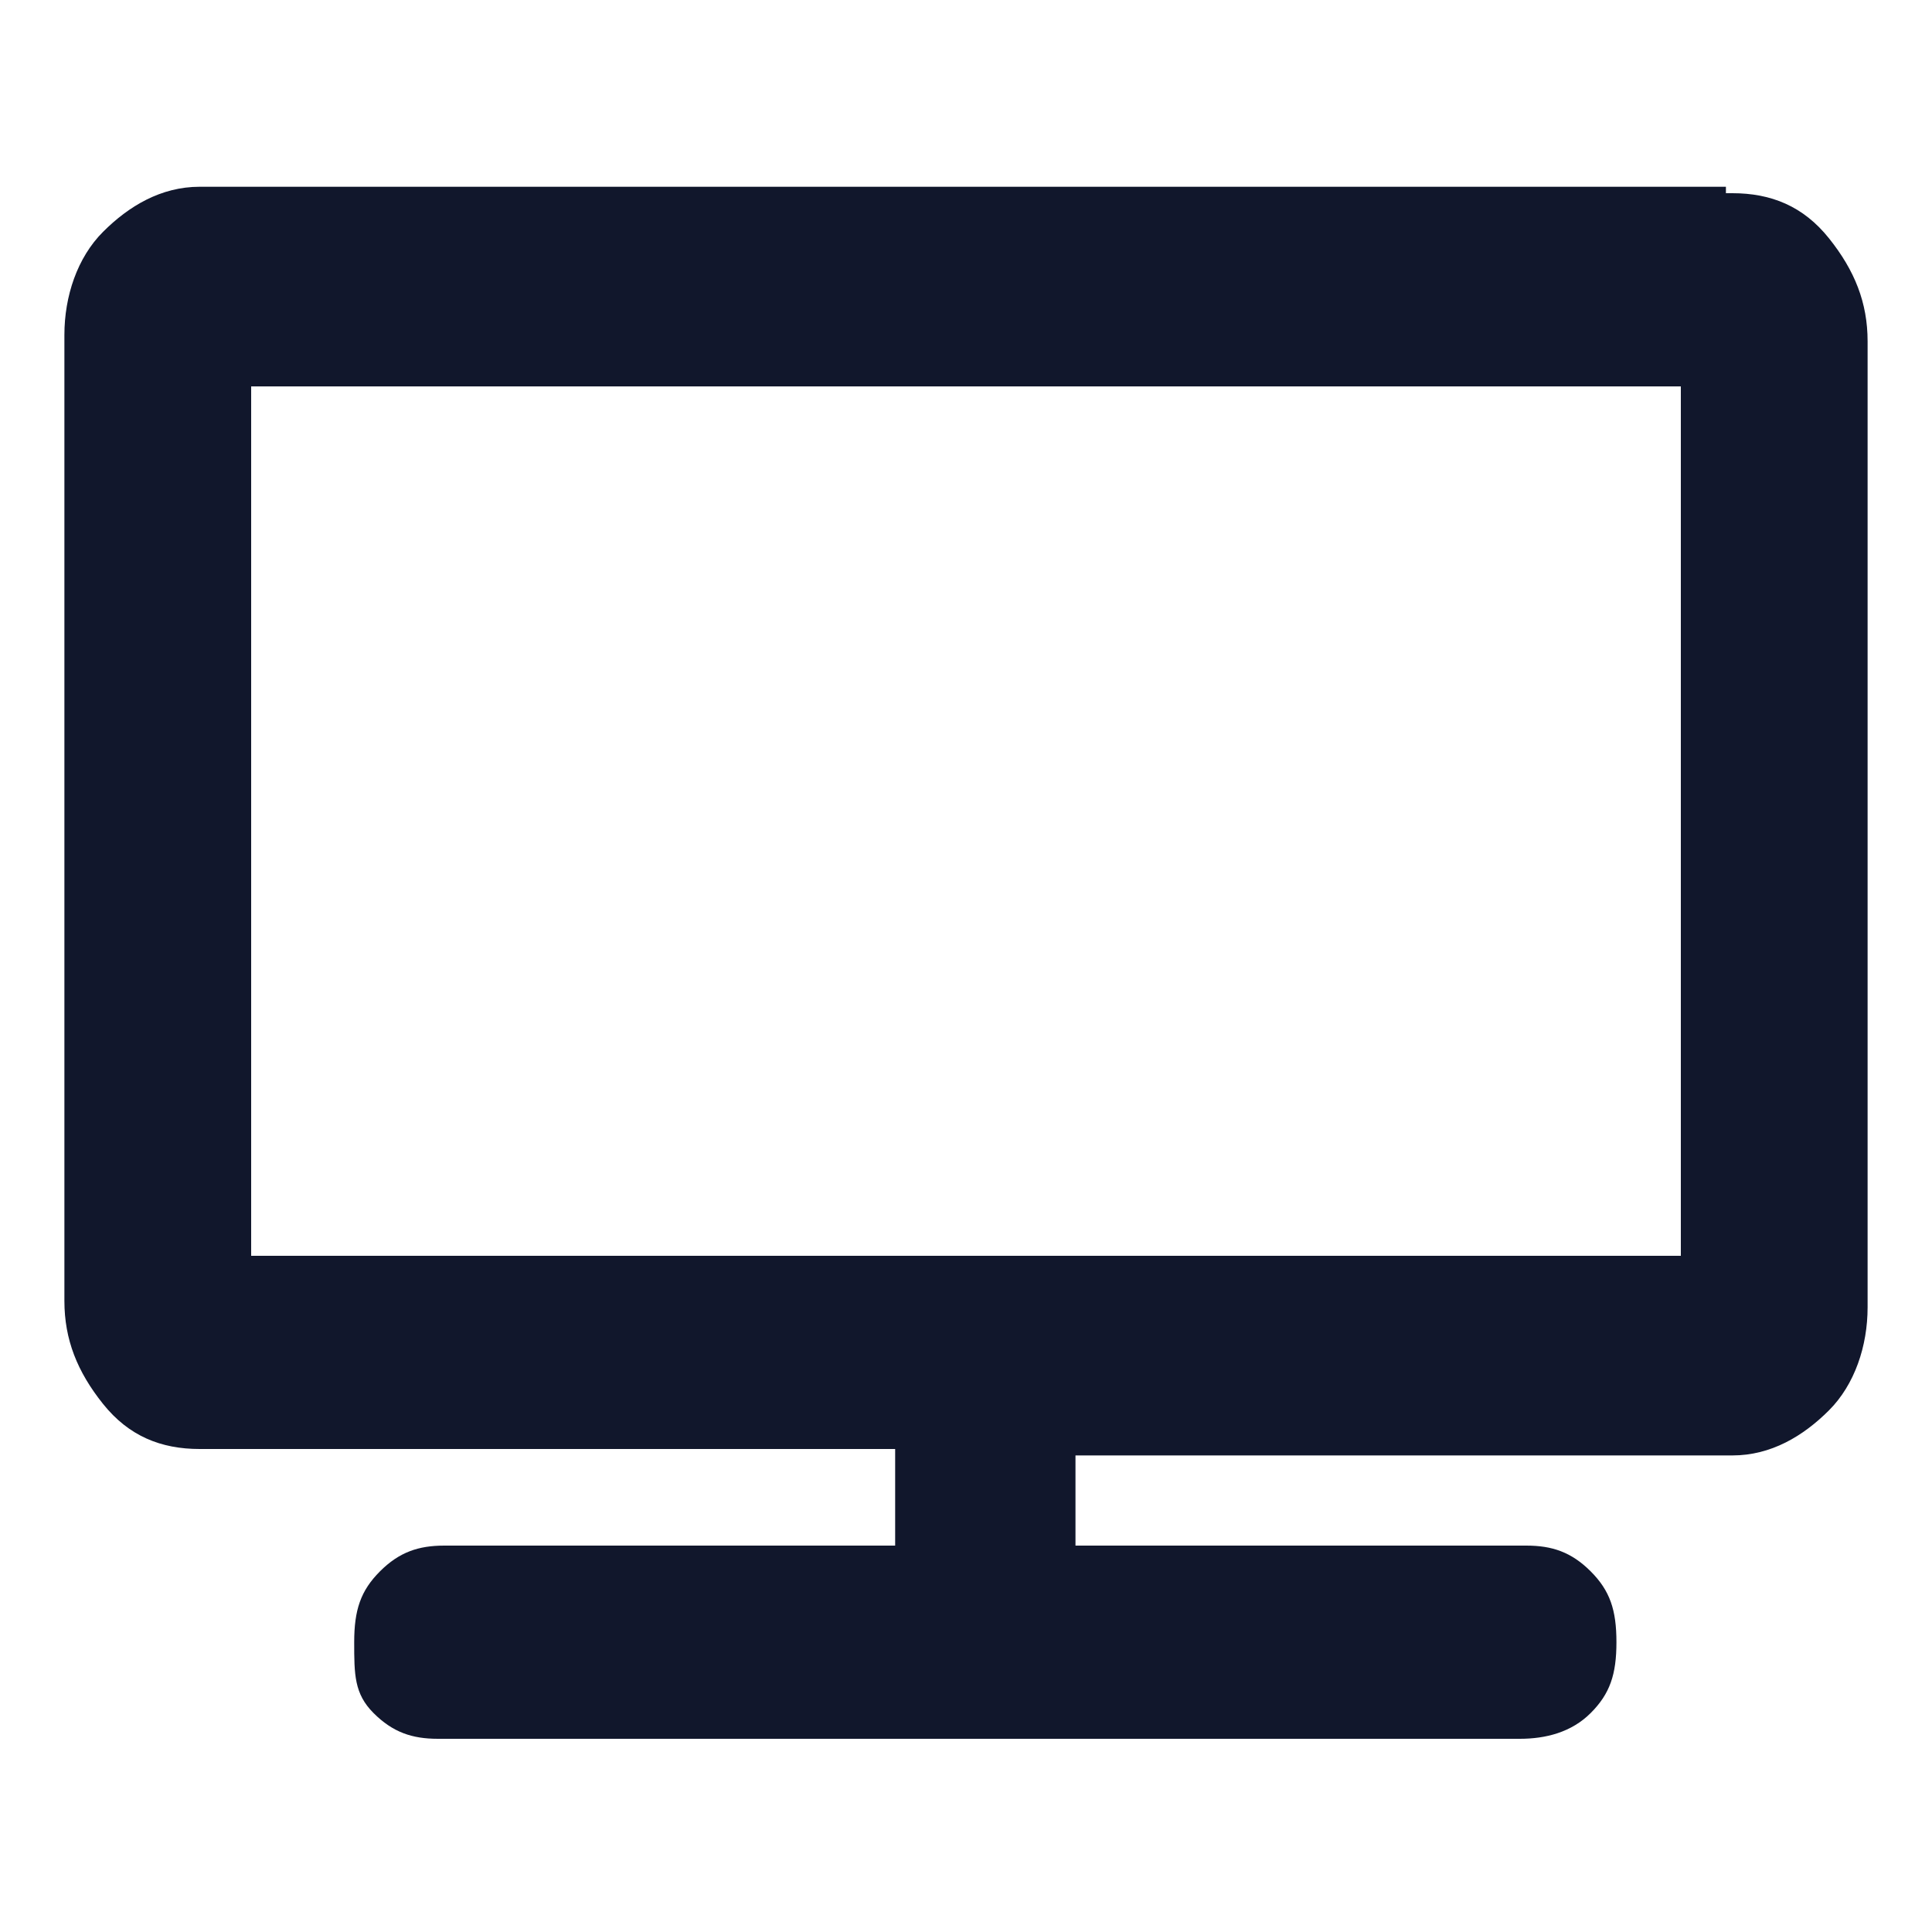 <?xml version="1.0" encoding="utf-8"?>
<!-- Generator: Adobe Illustrator 24.1.0, SVG Export Plug-In . SVG Version: 6.00 Build 0)  -->
<svg version="1.1" id="Layer_1" xmlns="http://www.w3.org/2000/svg" xmlns:xlink="http://www.w3.org/1999/xlink" x="0px" y="0px"
	 viewBox="0 0 30 30" style="enable-background:new 0 0 30 30;" xml:space="preserve">
<style type="text/css">
	.st0{enable-background:new    ;}
	.st1{fill:#11172C;}
</style>
<g class="st0">
	<path class="st1" d="M26.9,3c0.6,0,1.1,0.2,1.5,0.7s0.6,1,0.6,1.6v15c0,0.6-0.2,1.2-0.6,1.6s-0.9,0.7-1.5,0.7H16.7V24h7
		c0.4,0,0.7,0.1,1,0.4c0.3,0.3,0.4,0.6,0.4,1.1s-0.1,0.8-0.4,1.1c-0.3,0.3-0.7,0.4-1.1,0.4H6.8c-0.4,0-0.7-0.1-1-0.4
		S5.5,26,5.5,25.5s0.1-0.8,0.4-1.1s0.6-0.4,1-0.4h7v-1.5H3.1c-0.6,0-1.1-0.2-1.5-0.7S1,20.8,1,20.2v-15C1,4.6,1.2,4,1.6,3.6
		s0.9-0.7,1.5-0.7h23.7V3z M26.1,19.5V6H3.9v13.5H26.1z"/>
</g>
</svg>
